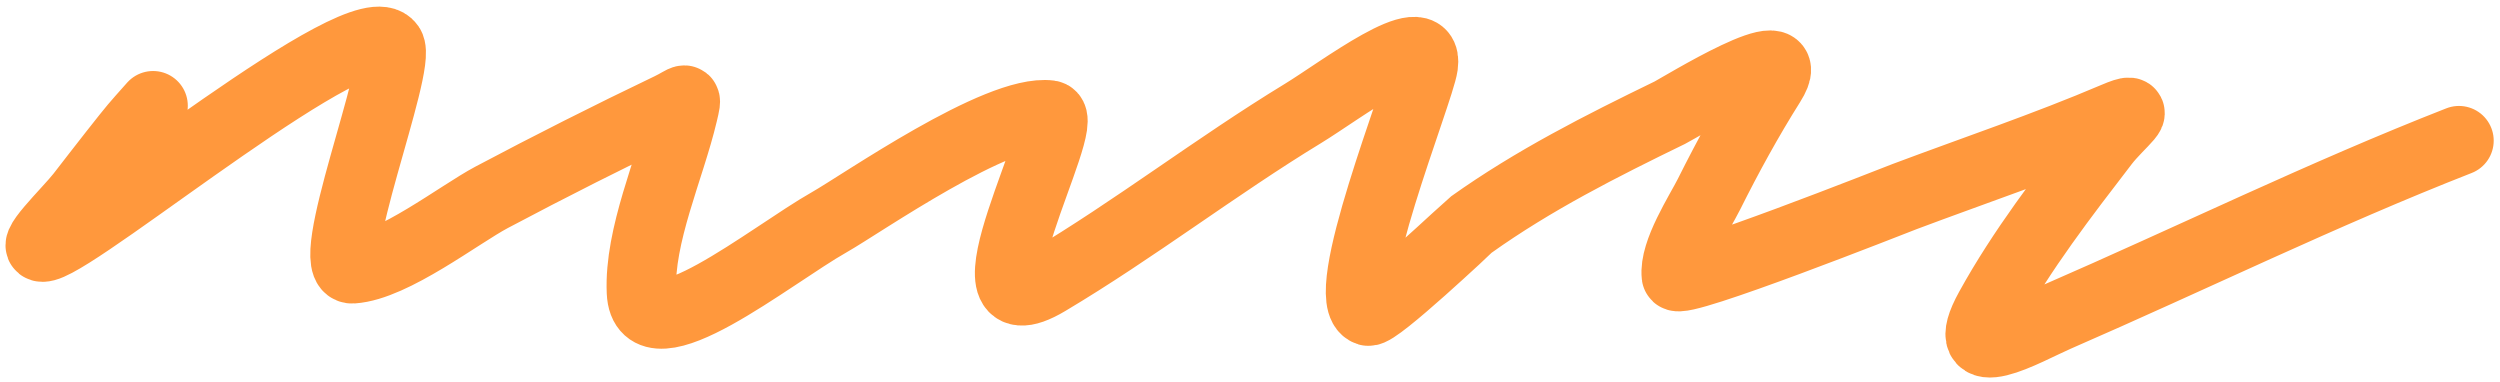 <?xml version="1.0" encoding="UTF-8"?> <svg xmlns="http://www.w3.org/2000/svg" width="360" height="55" viewBox="0 0 360 55" fill="none"><path d="M22.044 15.226C19.114 18.53 19.716 17.776 16.342 22.045C14.761 24.046 13.213 26.071 11.646 28.083C9.801 30.452 3.656 36.286 6.559 35.517C12.448 33.959 52.276 0.893 56.143 6.617C57.982 9.339 46.11 39.015 50.776 38.704C56.602 38.315 66.177 30.863 70.789 28.418C79.238 23.939 87.765 19.631 96.391 15.505C98.857 14.326 99.018 13.504 98.348 16.343C96.478 24.263 92.007 33.904 92.367 42.058C92.79 51.67 111.048 36.734 119.422 31.996C124.008 29.401 143.763 15.6 151.174 16.567C154.62 17.017 136.835 48.829 150.838 40.492C163.4 33.014 175.107 23.965 187.621 16.343C192.934 13.107 205.812 3.25 204.95 9.412C204.406 13.302 192.264 43.153 197.012 44.797C198.208 45.211 211.562 32.559 211.882 32.331C220.834 25.953 230.594 21.019 240.447 16.232C241.834 15.558 259.785 4.41 254.981 12.039C251.732 17.199 248.82 22.516 246.093 27.971C244.792 30.574 241.007 36.328 241.397 39.71C241.573 41.236 273.244 28.691 274.267 28.306C284.339 24.521 294.606 21.072 304.509 16.847C309.281 14.811 305.194 17.736 303 20.592C297.147 28.208 291.159 35.972 286.509 44.406C281.428 53.621 291.824 47.529 296.18 45.635C315.517 37.228 334.456 27.941 354.093 20.256" stroke="#FF983D" stroke-width="10" stroke-linecap="round"></path></svg> 